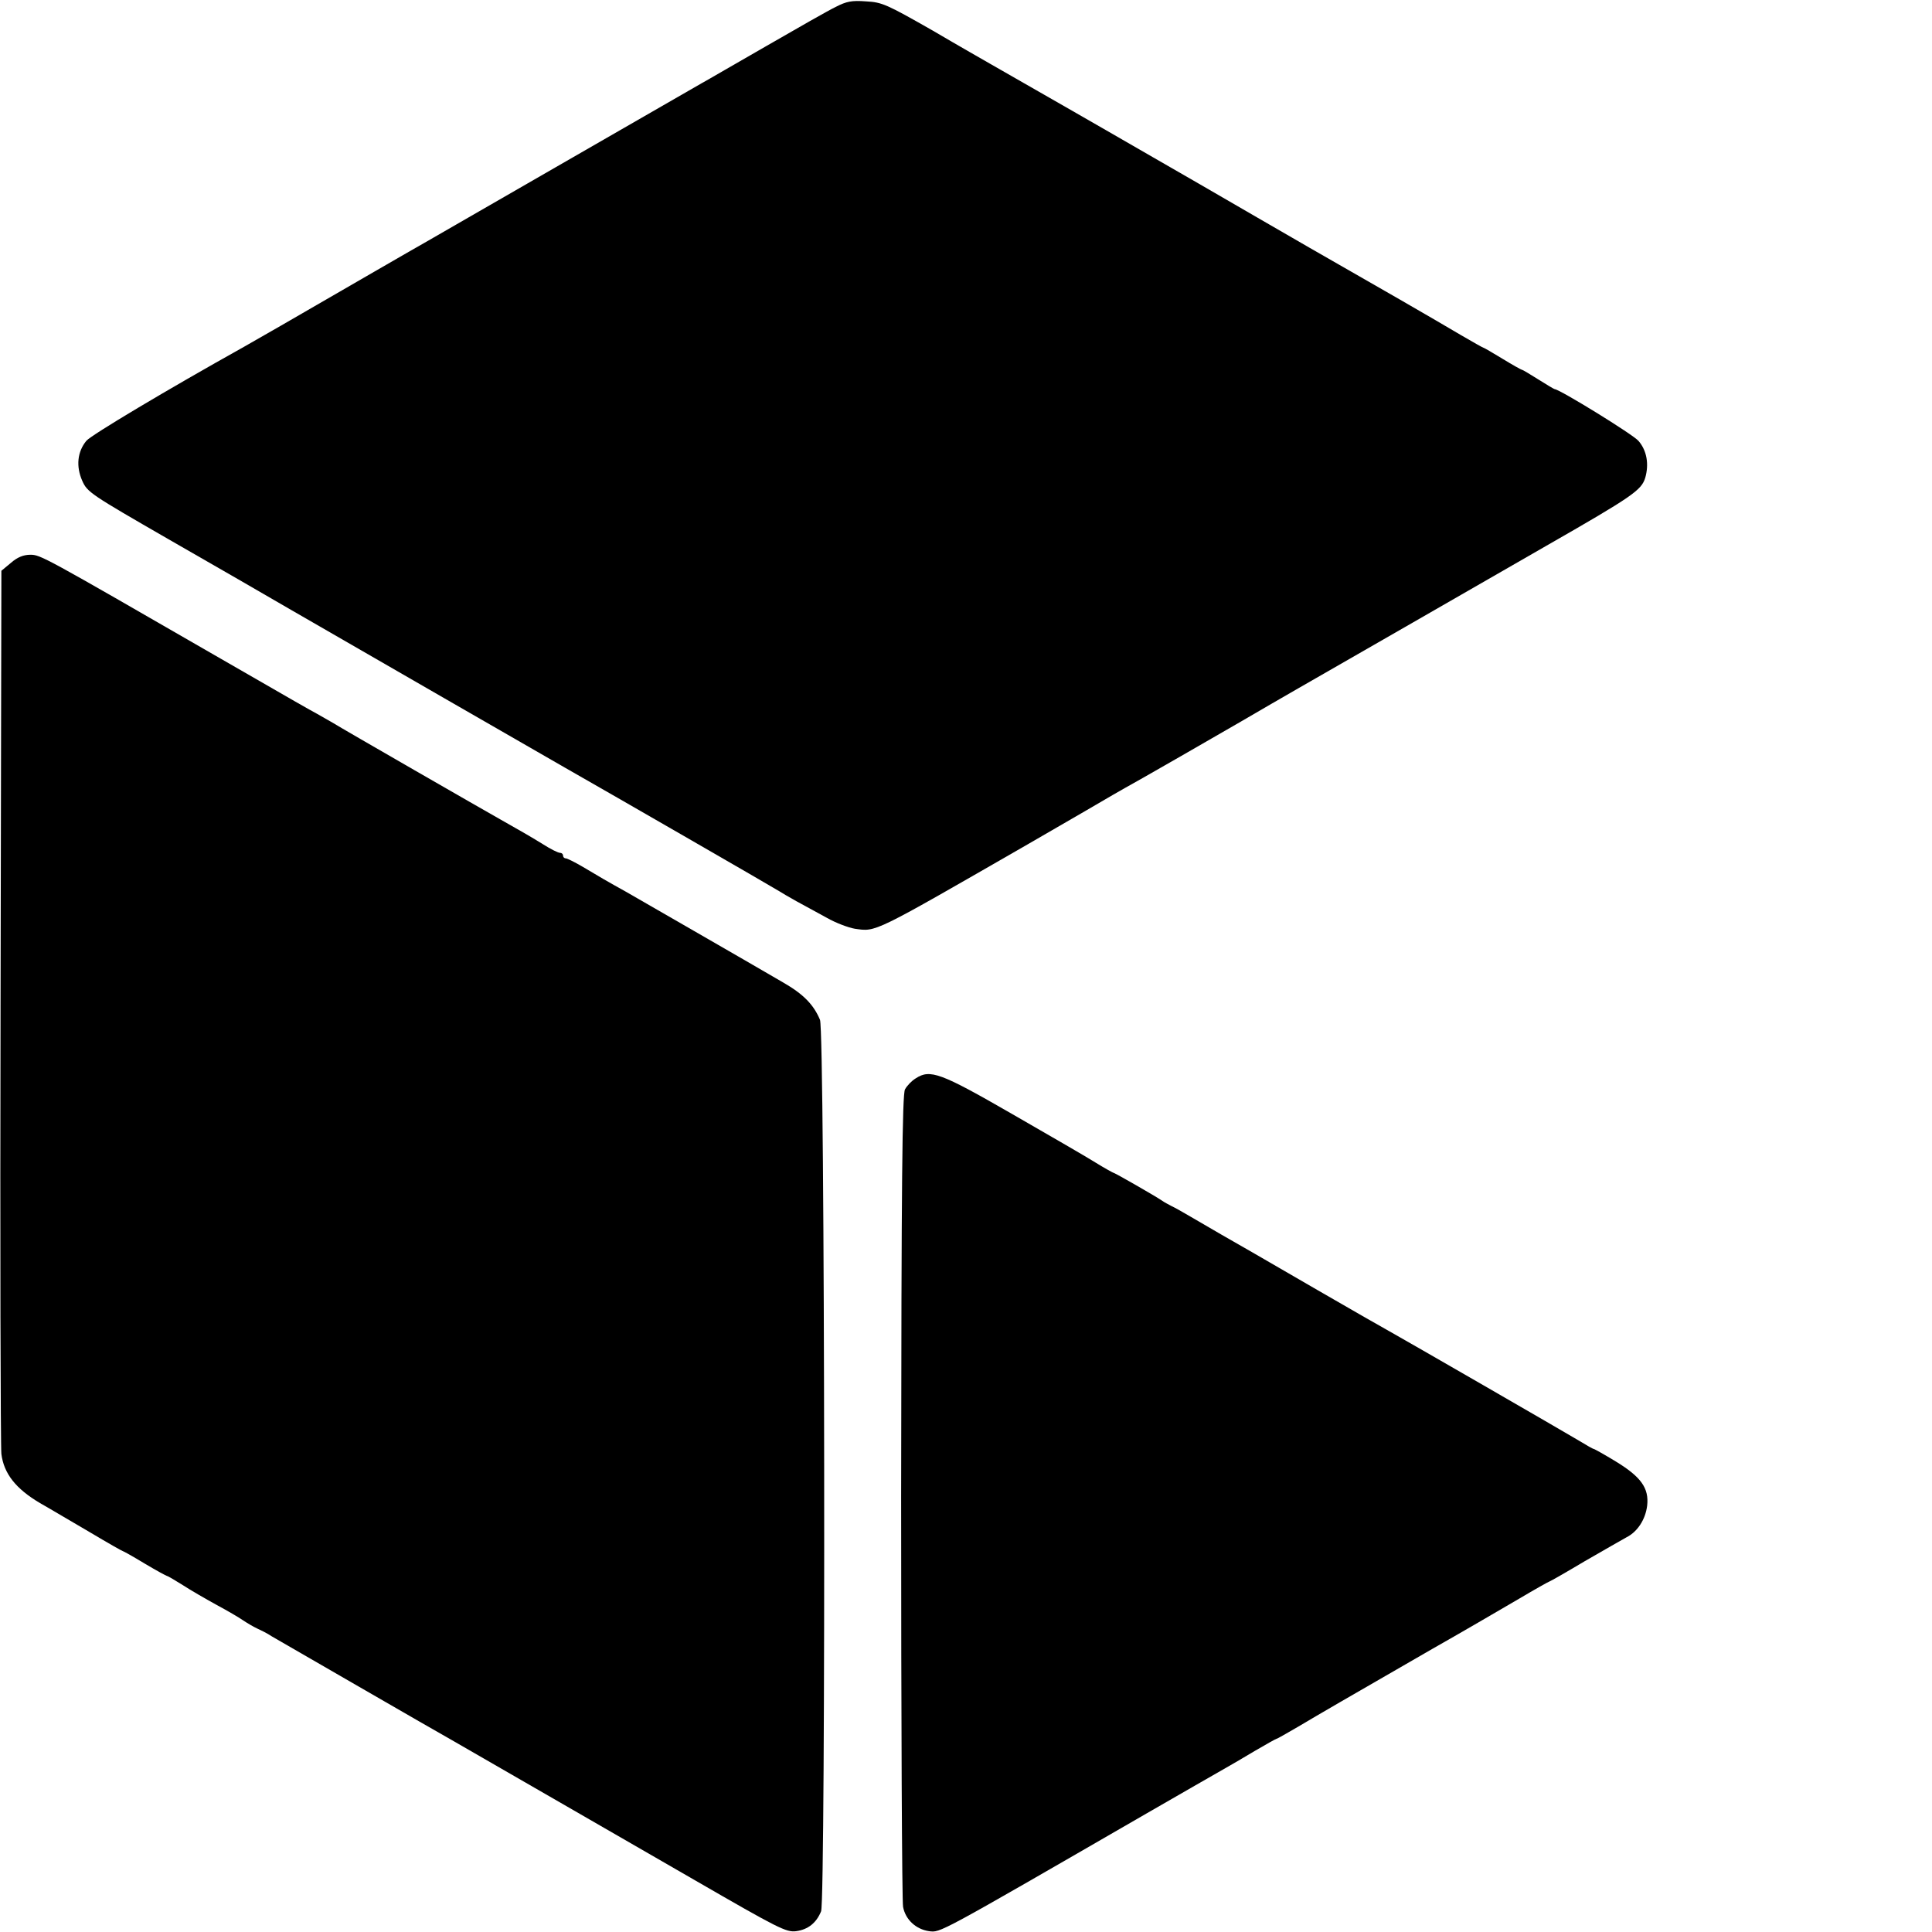 <?xml version="1.0" standalone="no"?>
<!DOCTYPE svg PUBLIC "-//W3C//DTD SVG 20010904//EN"
 "http://www.w3.org/TR/2001/REC-SVG-20010904/DTD/svg10.dtd">
<svg version="1.0" xmlns="http://www.w3.org/2000/svg"
 width="700pt" height="700pt" viewBox="0 0 700 700"
 preserveAspectRatio="xMidYMid meet">
<g transform="translate(0,700) scale(0.1,-0.1)"
fill="#000000" stroke="none">
<path d="M3028 6975 c-27 -13 -139 -77 -250 -141 -112 -64 -216 -125 -233
-134 -16 -9 -255 -147 -530 -305 -275 -158 -513 -296 -530 -305 -16 -9 -75
-43 -130 -75 -311 -180 -434 -251 -470 -271 -283 -158 -554 -320 -572 -341
-33 -40 -38 -93 -15 -145 18 -41 30 -49 313 -212 162 -93 362 -208 444 -256
197 -114 951 -548 993 -572 167 -95 767 -441 777 -448 6 -4 33 -20 60 -35 28
-15 77 -42 110 -60 33 -19 79 -36 102 -40 79 -11 60 -20 632 309 151 87 288
167 305 177 17 10 65 37 106 60 41 23 201 115 355 204 154 90 296 171 315 182
19 11 159 91 310 178 151 87 367 211 480 276 318 182 347 203 361 248 14 49 6
98 -24 133 -17 22 -287 188 -304 188 -2 0 -29 16 -59 35 -30 19 -57 35 -59 35
-3 0 -35 18 -71 40 -36 22 -67 40 -69 40 -2 0 -39 21 -82 46 -82 49 -367 213
-443 256 -25 14 -157 90 -295 170 -137 80 -308 178 -379 219 -71 41 -148 85
-170 98 -33 19 -221 127 -417 239 -19 11 -114 65 -211 122 -165 94 -182 102
-240 105 -52 4 -71 0 -110 -20z"/>
<path d="M40 4961 l-35 -29 -3 -1573 c-2 -866 0 -1598 3 -1627 9 -71 52 -126
140 -178 39 -22 121 -71 183 -107 62 -37 115 -67 117 -67 2 0 38 -20 79 -45
42 -25 79 -45 81 -45 3 0 28 -15 57 -33 29 -19 85 -51 123 -72 39 -21 82 -46
96 -56 15 -10 37 -23 50 -29 13 -6 38 -18 54 -29 28 -16 588 -340 663 -382 29
-17 764 -440 869 -501 303 -175 332 -190 368 -185 43 6 73 30 90 72 17 44 14
3187 -4 3230 -23 55 -60 93 -133 135 -142 83 -534 308 -570 329 -65 36 -101
57 -156 90 -29 17 -57 31 -62 31 -6 0 -10 5 -10 10 0 6 -5 10 -11 10 -7 0 -35
14 -63 32 -49 30 -70 42 -153 89 -57 32 -572 328 -607 350 -17 10 -42 24 -56
32 -35 19 -65 36 -372 213 -621 358 -631 364 -668 364 -25 0 -47 -9 -70 -29z"/>
<path d="M3318 3093 c-15 -9 -32 -27 -39 -40 -10 -19 -13 -330 -14 -1476 0
-799 3 -1467 7 -1486 9 -47 47 -81 94 -88 42 -5 24 -15 789 427 127 73 250
144 275 158 25 14 78 45 118 69 41 24 75 43 77 43 3 0 37 20 77 43 79 47 172
101 488 283 113 64 253 146 313 181 59 35 109 63 111 63 2 0 60 33 127 73 68
39 137 79 152 87 40 20 69 65 75 115 7 63 -22 104 -114 160 -41 25 -77 45 -79
45 -3 0 -26 13 -52 29 -60 36 -634 367 -688 397 -22 12 -139 79 -260 149 -249
144 -267 155 -350 202 -33 19 -82 48 -110 64 -27 16 -59 34 -70 39 -11 6 -27
14 -35 20 -25 17 -170 100 -174 100 -2 0 -33 17 -67 38 -35 22 -172 101 -304
177 -257 148 -295 162 -347 128z"/>
</g>
</svg>
